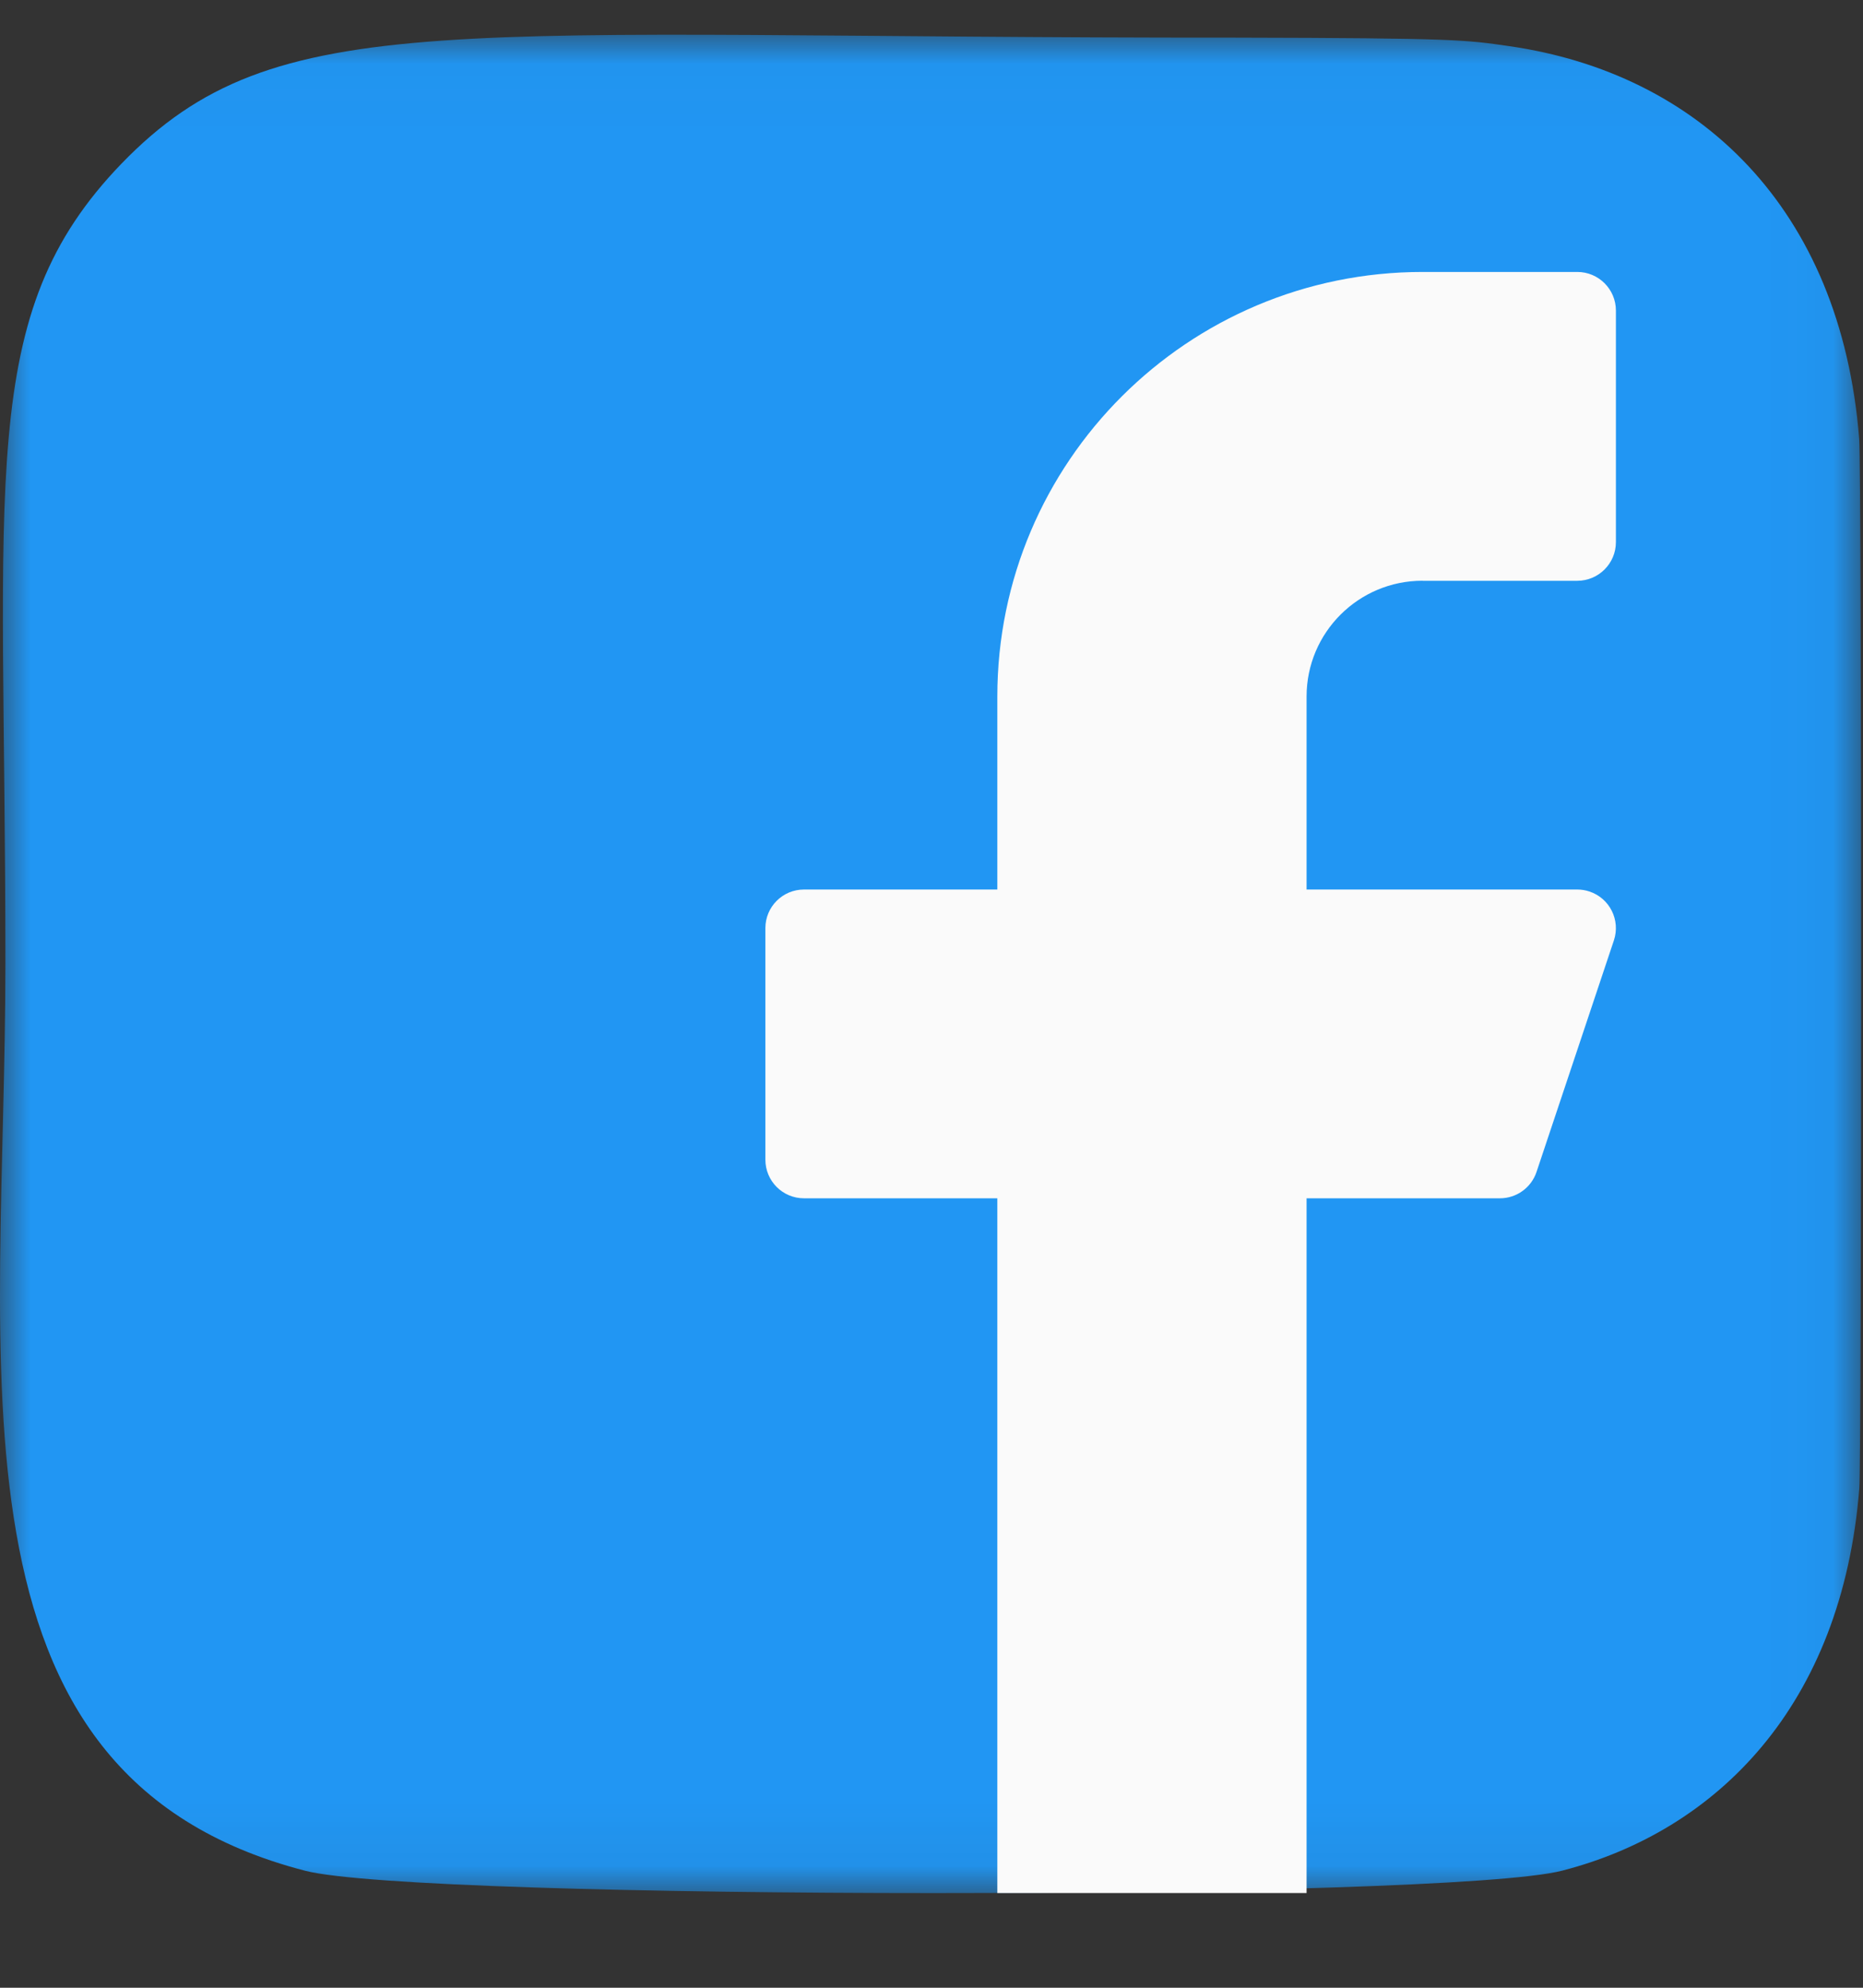<svg xmlns="http://www.w3.org/2000/svg" xmlns:xlink="http://www.w3.org/1999/xlink" width="30" height="32" viewBox="0 0 30 32">
    <rect x="0" y="0" width="30" height="32" fill="#333333" stroke="none"/>
    <defs>
        <path id="v1ug7h7s9a" d="M0 0.025L29.969 0.025 29.969 29.942 0 29.942z"/>
    </defs>
    <g fill="none" fill-rule="evenodd">
        <g transform="translate(0 .5) translate(0 .034)">
            <mask id="n9om1szqqb" fill="#fff">
                <use xlink:href="#v1ug7h7s9a"/>
            </mask>
            <path fill="#2196F3" d="M1.955 2.102C-.393 4.536.087 7.122.087 14.979c0 6.524-1.14 13.064 4.829 14.604 1.864.479 18.38.479 20.24-.002 2.486-.64 4.508-2.652 4.785-6.16.038-.49.038-16.386-.002-16.885-.294-3.737-2.598-5.89-5.635-6.327-.696-.1-.836-.13-4.407-.137C7.231.08 4.454-.484 1.955 2.102" mask="url(#n9om1szqqb)"/>
        </g>
        <path fill="#FAFAFA" d="M22.908 8.85h2.49c.345 0 .623-.28.623-.622V4.5c0-.344-.279-.622-.622-.622h-2.49c-3.783 0-6.849 3.06-6.849 6.835v3.107h-3.113c-.344 0-.622.278-.622.621v3.728c0 .344.278.622.622.622h3.113v11.184h4.98V18.791h3.113c.268 0 .506-.172.59-.425l1.246-3.728c.108-.326-.068-.678-.394-.786-.063-.021-.13-.032-.196-.032H21.04v-3.107c0-1.03.836-1.864 1.867-1.864" transform="translate(0 .5)"/>
    </g>
</svg>
